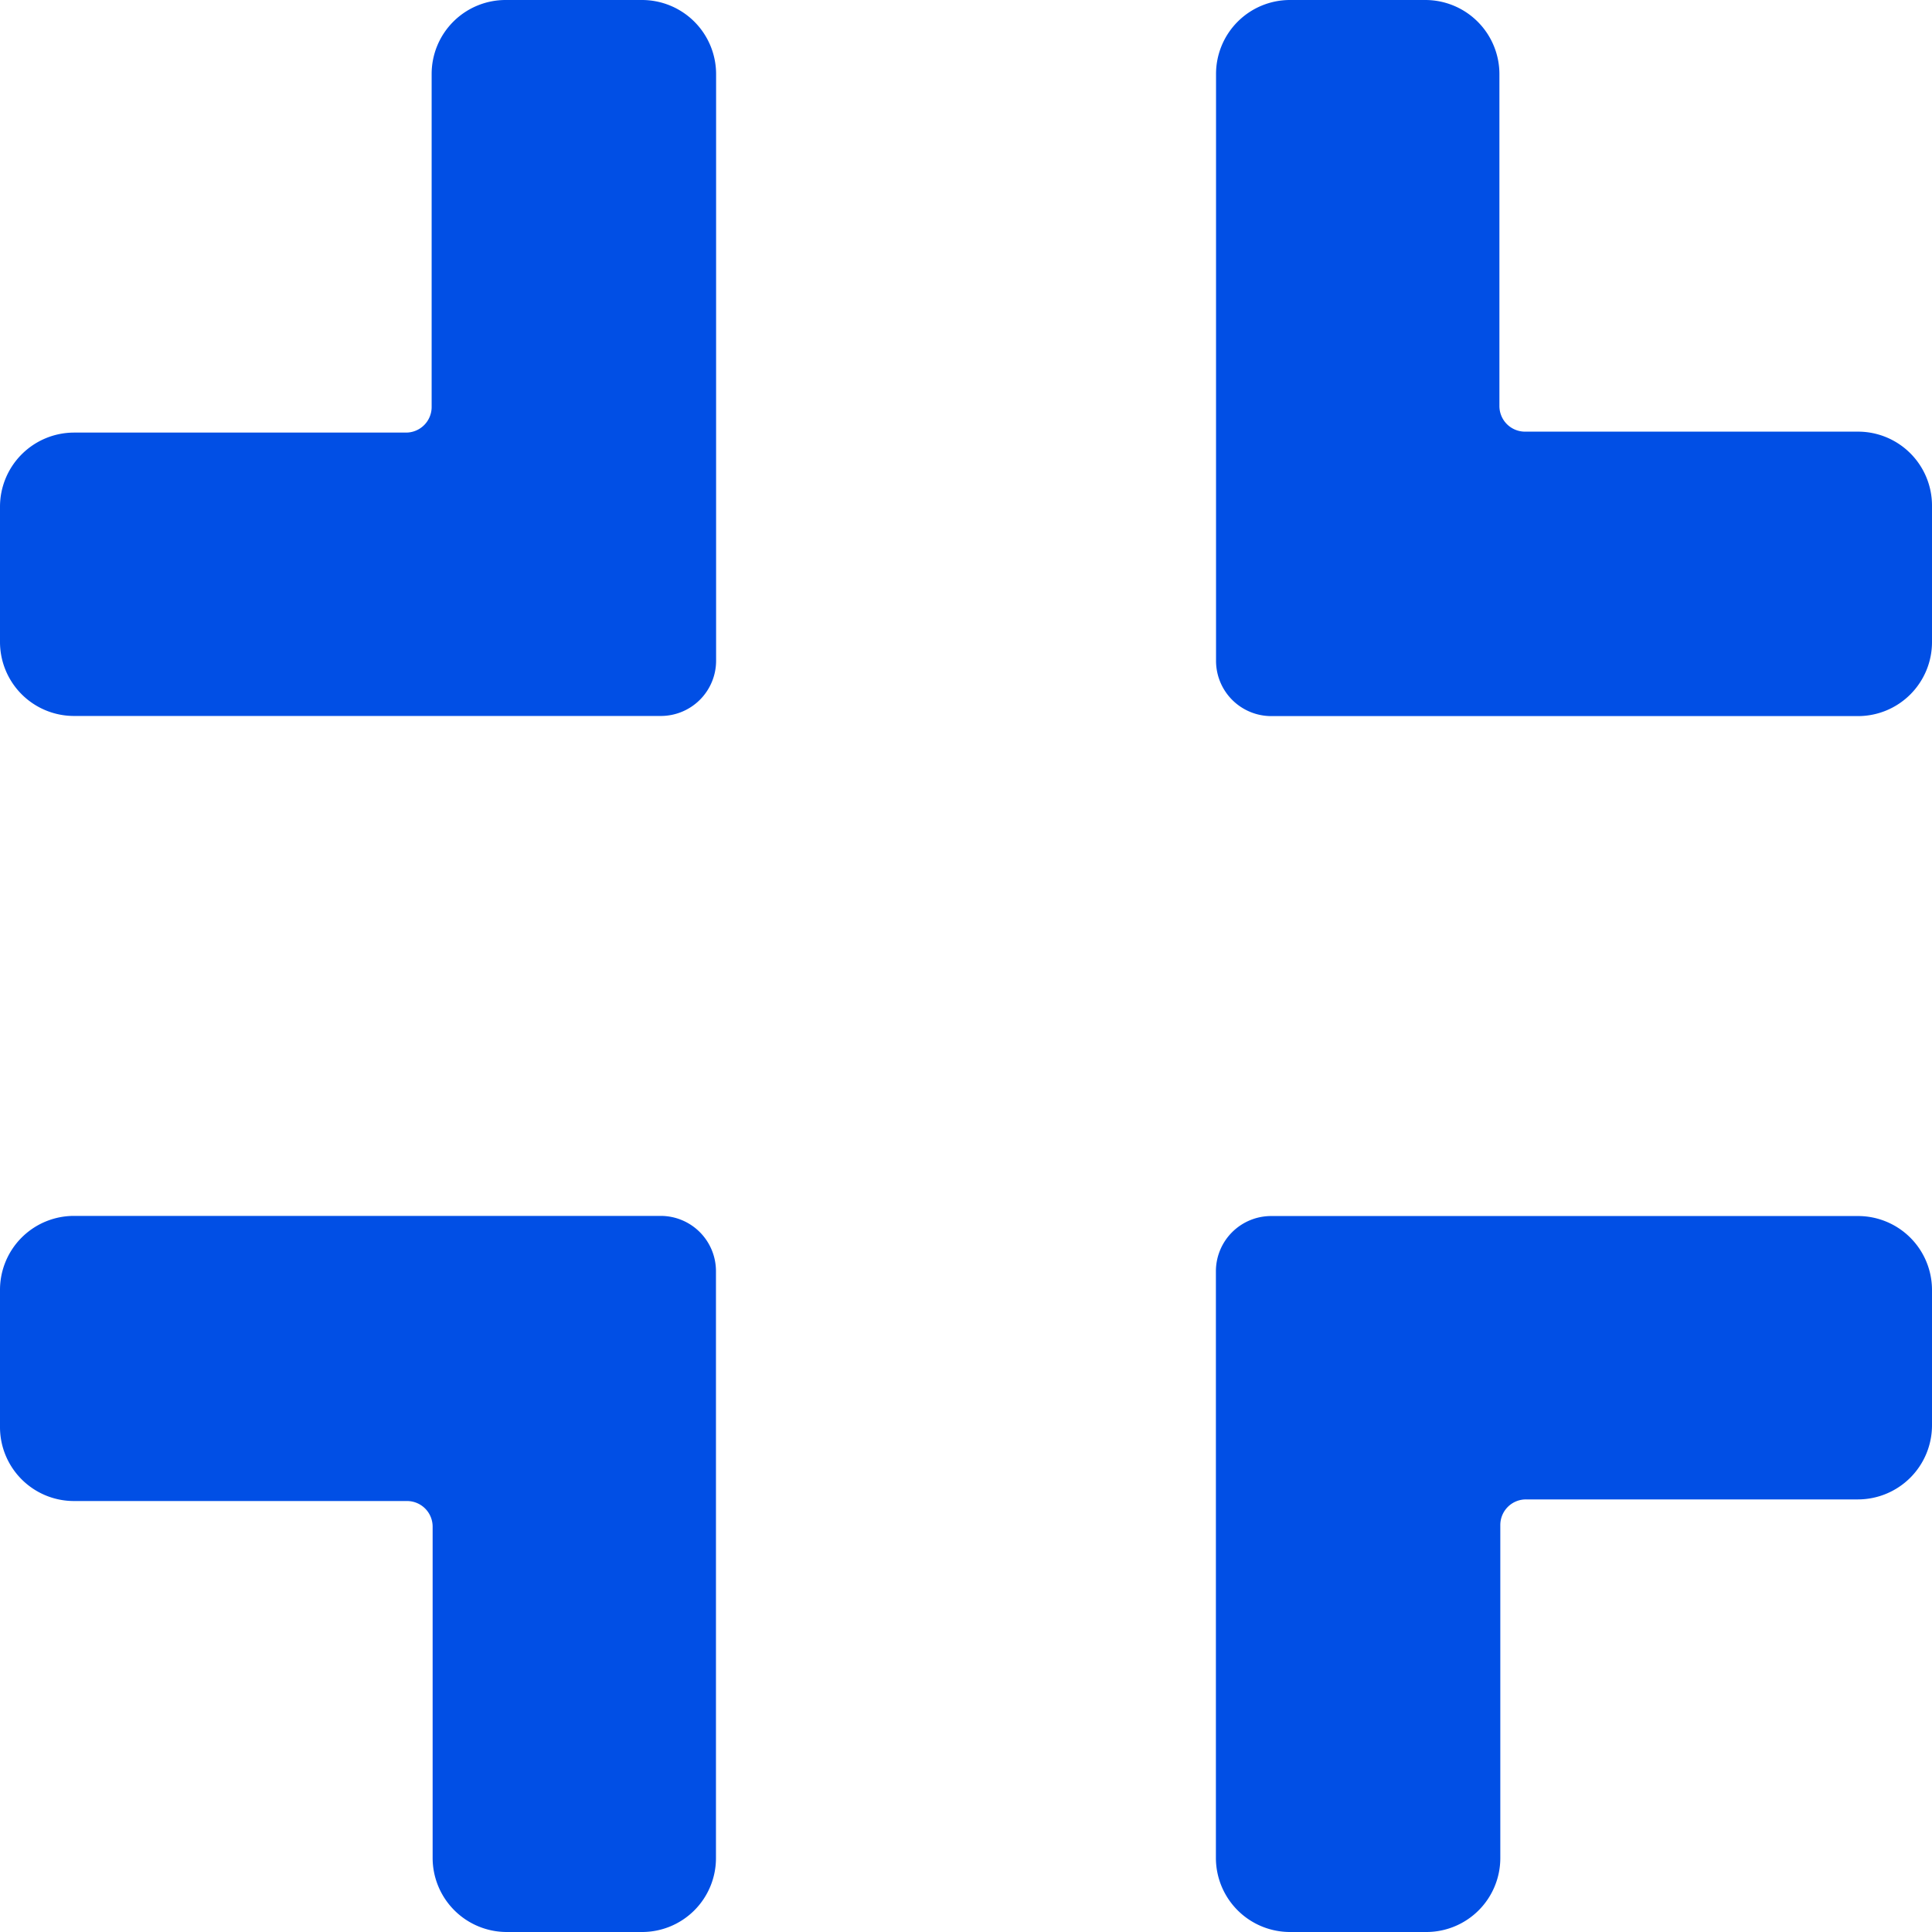 <svg width="43" height="43" viewBox="0 0 43 43" fill="none" xmlns="http://www.w3.org/2000/svg"><g clip-path="url(#a)" fill="#014FE5"><path d="M28.709 0h3.013a1.65 1.65 0 0 1 1.65 1.65v7.386a.57.57 0 0 0 .57.571h7.412A1.646 1.646 0 0 1 43 11.254v3.034a1.647 1.647 0 0 1-1.646 1.65h-13.06a1.23 1.23 0 0 1-1.229-1.229V1.65A1.646 1.646 0 0 1 28.71 0M0 14.291v-3.013a1.65 1.65 0 0 1 1.646-1.65h7.39a.57.57 0 0 0 .571-.57V1.646A1.646 1.646 0 0 1 11.254 0h3.034a1.65 1.65 0 0 1 1.65 1.646v13.06a1.23 1.23 0 0 1-1.229 1.229H1.646A1.647 1.647 0 0 1 0 14.29M14.291 43h-3.013a1.65 1.65 0 0 1-1.649-1.65v-7.37a.57.57 0 0 0-.571-.572H1.646A1.646 1.646 0 0 1 0 31.746v-3.034a1.646 1.646 0 0 1 1.646-1.65h13.06a1.23 1.23 0 0 1 1.229 1.23v13.056A1.644 1.644 0 0 1 14.29 43M43 28.709v3.013a1.65 1.65 0 0 1-1.646 1.65h-7.39a.57.57 0 0 0-.572.57v7.412A1.646 1.646 0 0 1 31.746 43h-3.034a1.65 1.65 0 0 1-1.65-1.646v-13.06a1.23 1.23 0 0 1 1.229-1.229h13.06A1.646 1.646 0 0 1 43 28.71"/></g><defs><clipPath id="a"><path fill="#fff" d="M0 0h43v43H0z"/></clipPath></defs></svg>